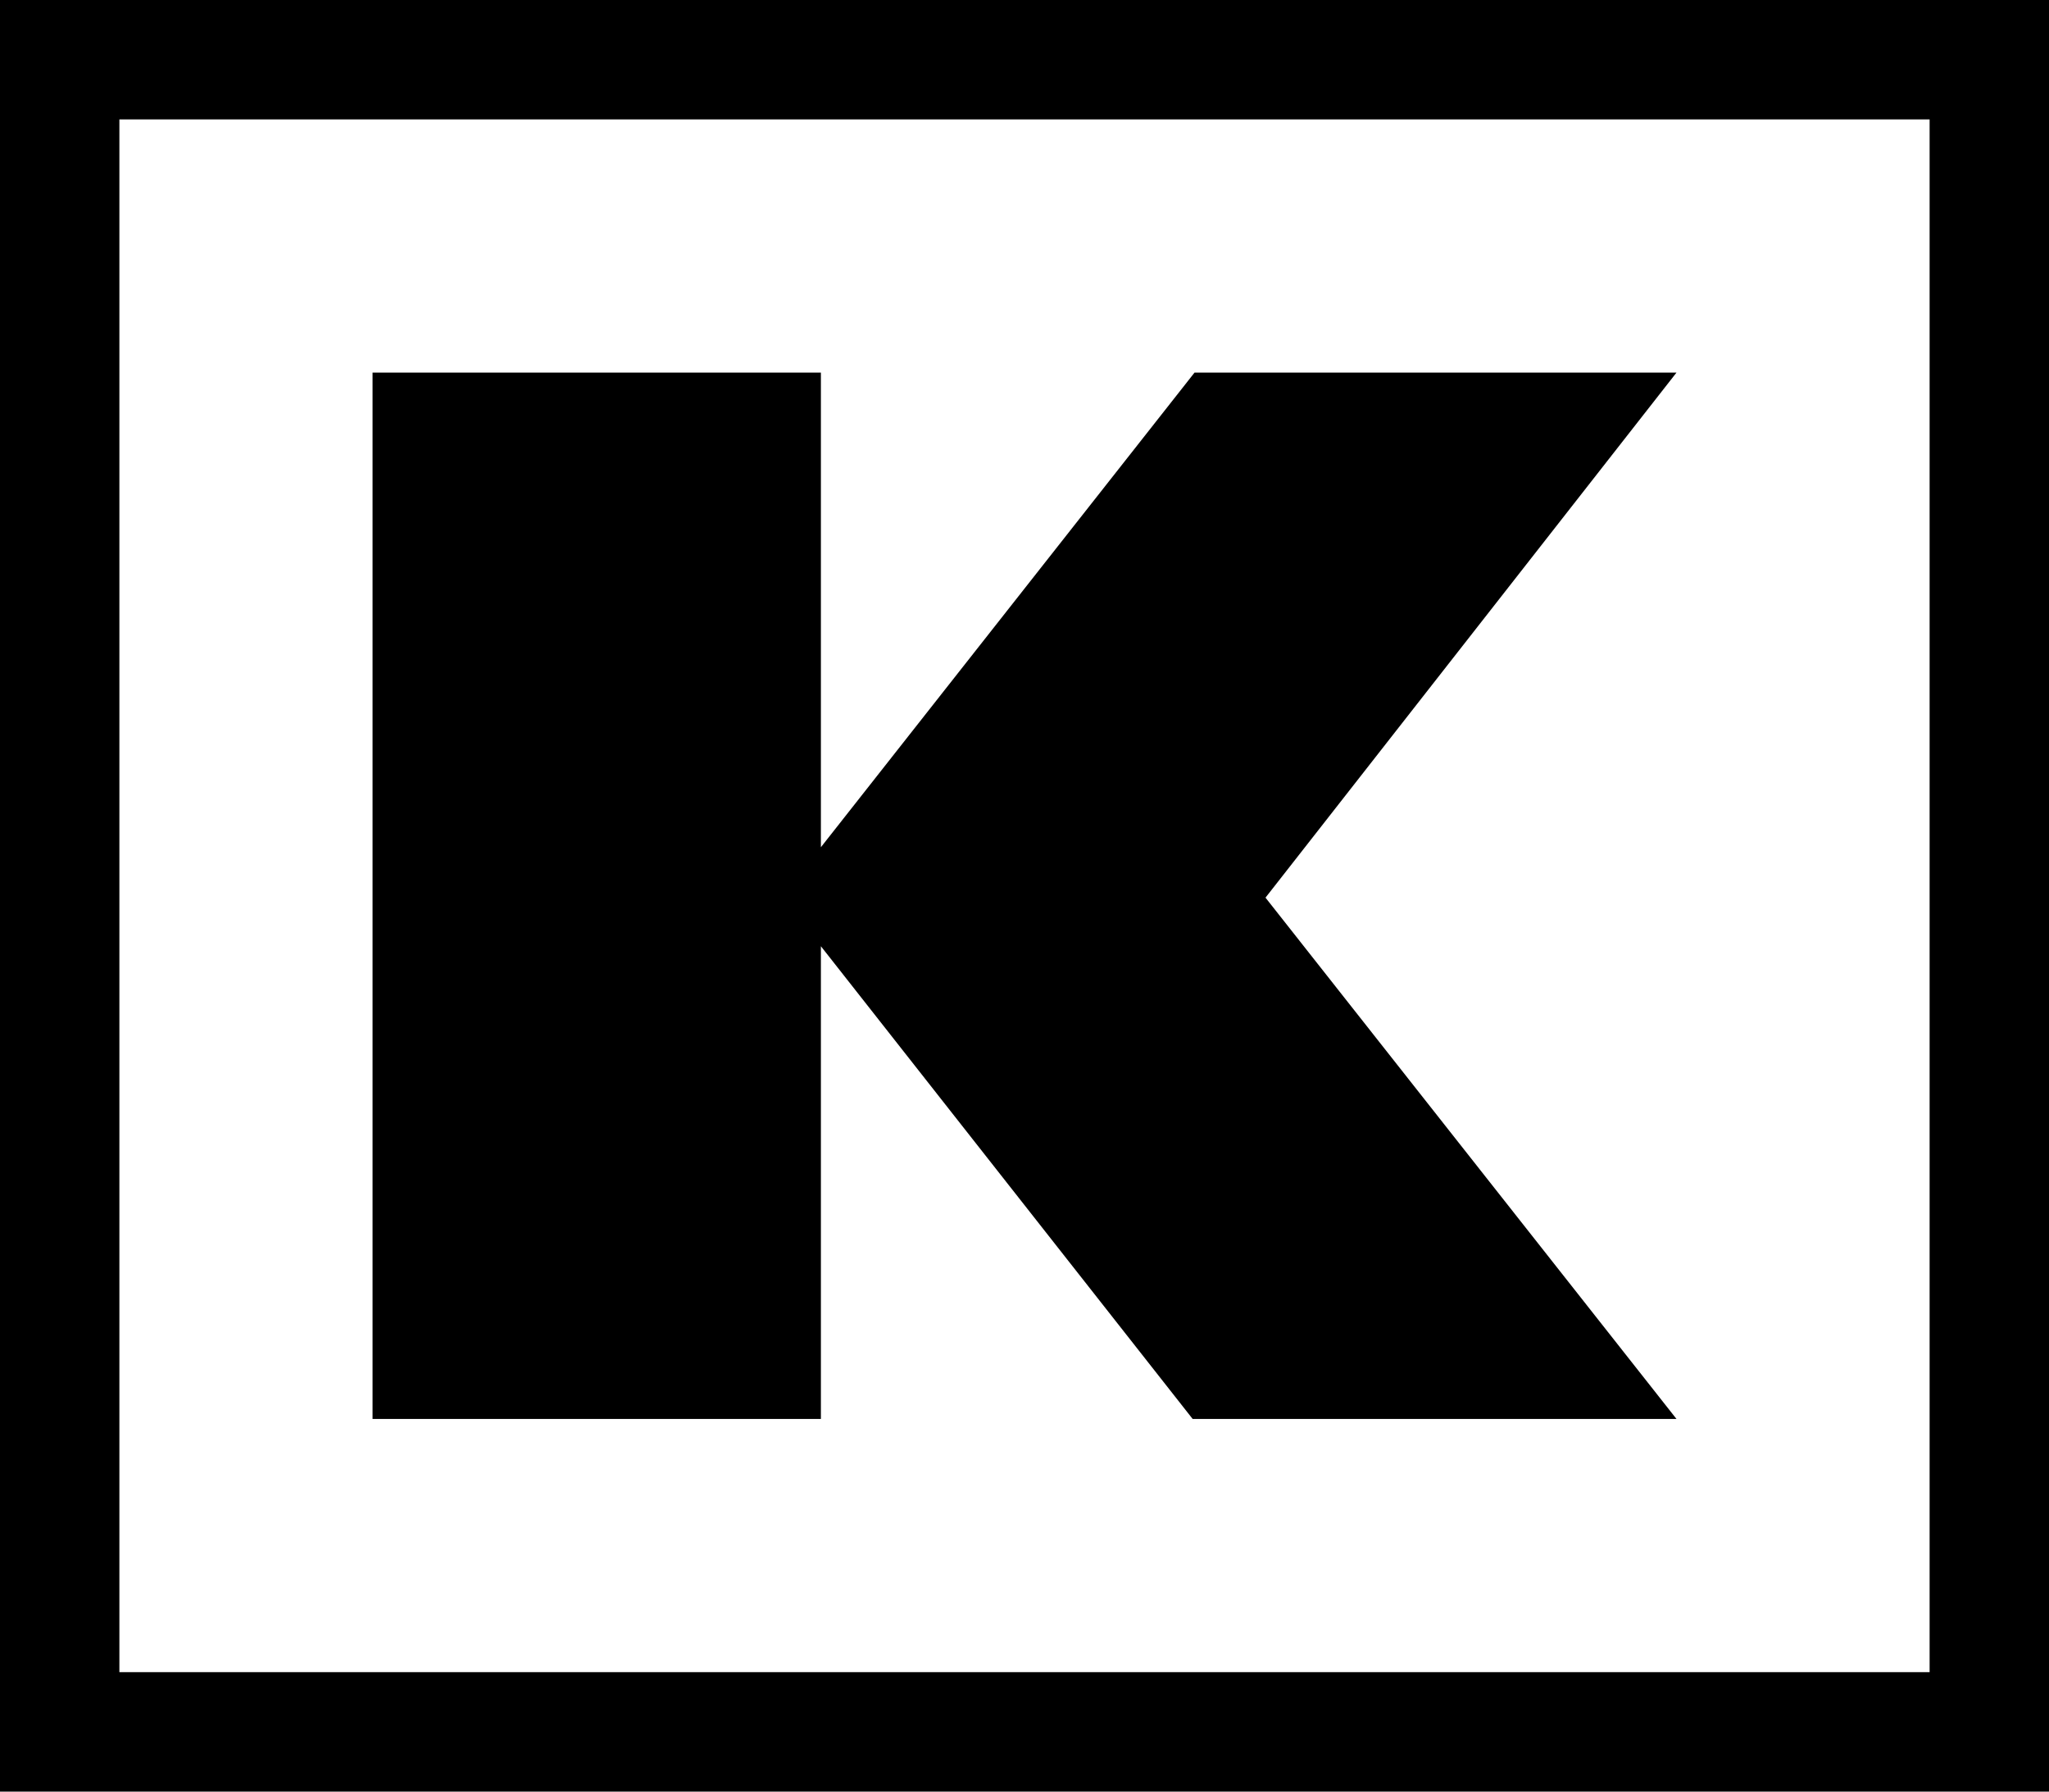 <svg id="Layer_1" data-name="Layer 1" xmlns="http://www.w3.org/2000/svg" viewBox="0 0 686.34 600">
  <path d="M646.35,40v520H39.99V40h606.35M686.35,0H0v600h686.35V0h0Z"></path>
  <path d="M124.79,475.21V124.79h150.18v158.94l125.15-158.94h161.44l-137.66,175.83,137.66,174.58h-162.07l-124.52-158.31v158.31H124.79Z"></path>
</svg>